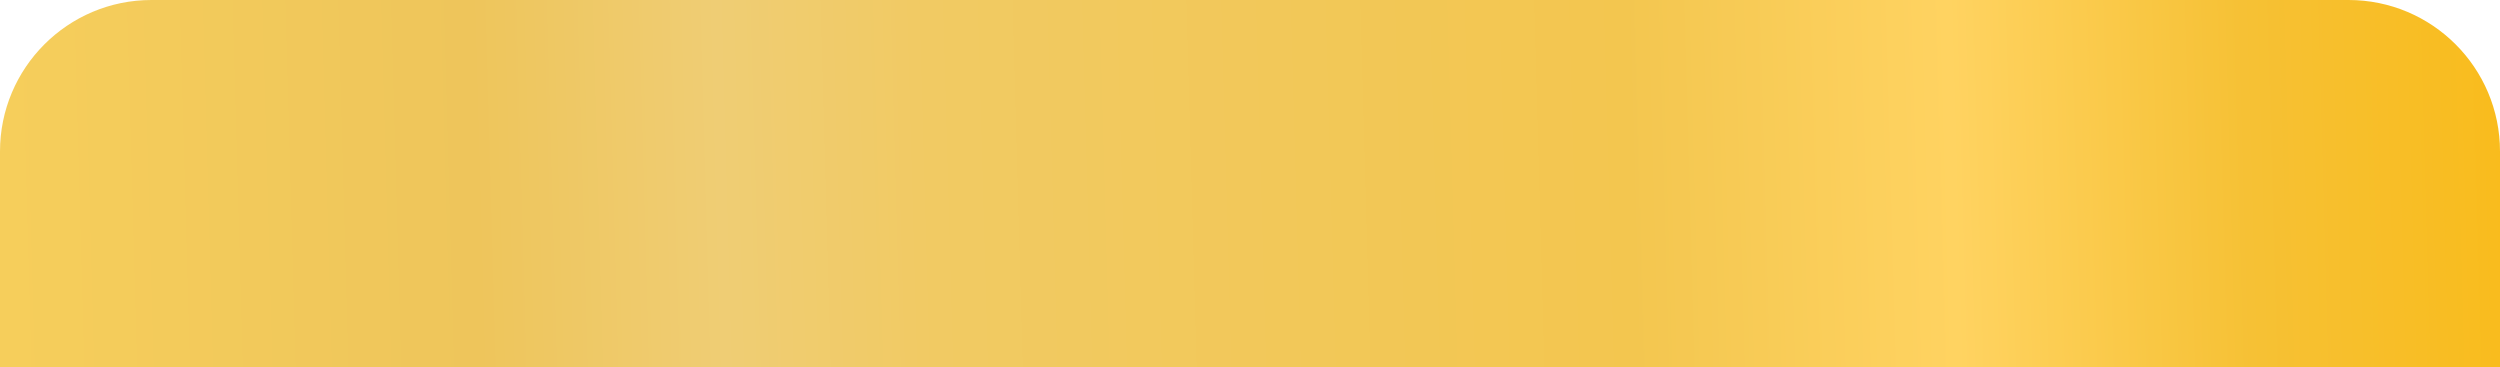 <?xml version="1.0" encoding="UTF-8"?> <svg xmlns="http://www.w3.org/2000/svg" width="660" height="97" viewBox="0 0 660 97" fill="none"> <path d="M0 40C0 17.909 17.909 0 40 0H620C642.091 0 660 17.909 660 40V97H0V40Z" fill="url(#paint0_linear_471_1763)"></path> <defs> <linearGradient id="paint0_linear_471_1763" x1="6.06695e-06" y1="49" x2="660" y2="30.5" gradientUnits="userSpaceOnUse"> <stop stop-color="#F6CE5B"></stop> <stop offset="0.19" stop-color="#EEC55B"></stop> <stop offset="0.288" stop-color="#EFCD74"></stop> <stop offset="0.372" stop-color="#F1CA63"></stop> <stop offset="0.65" stop-color="#F3C64F"></stop> <stop offset="0.781" stop-color="#FFD361"></stop> <stop offset="0.898" stop-color="#F6C135"></stop> <stop offset="1" stop-color="#F9BC1D"></stop> </linearGradient> </defs> </svg> 